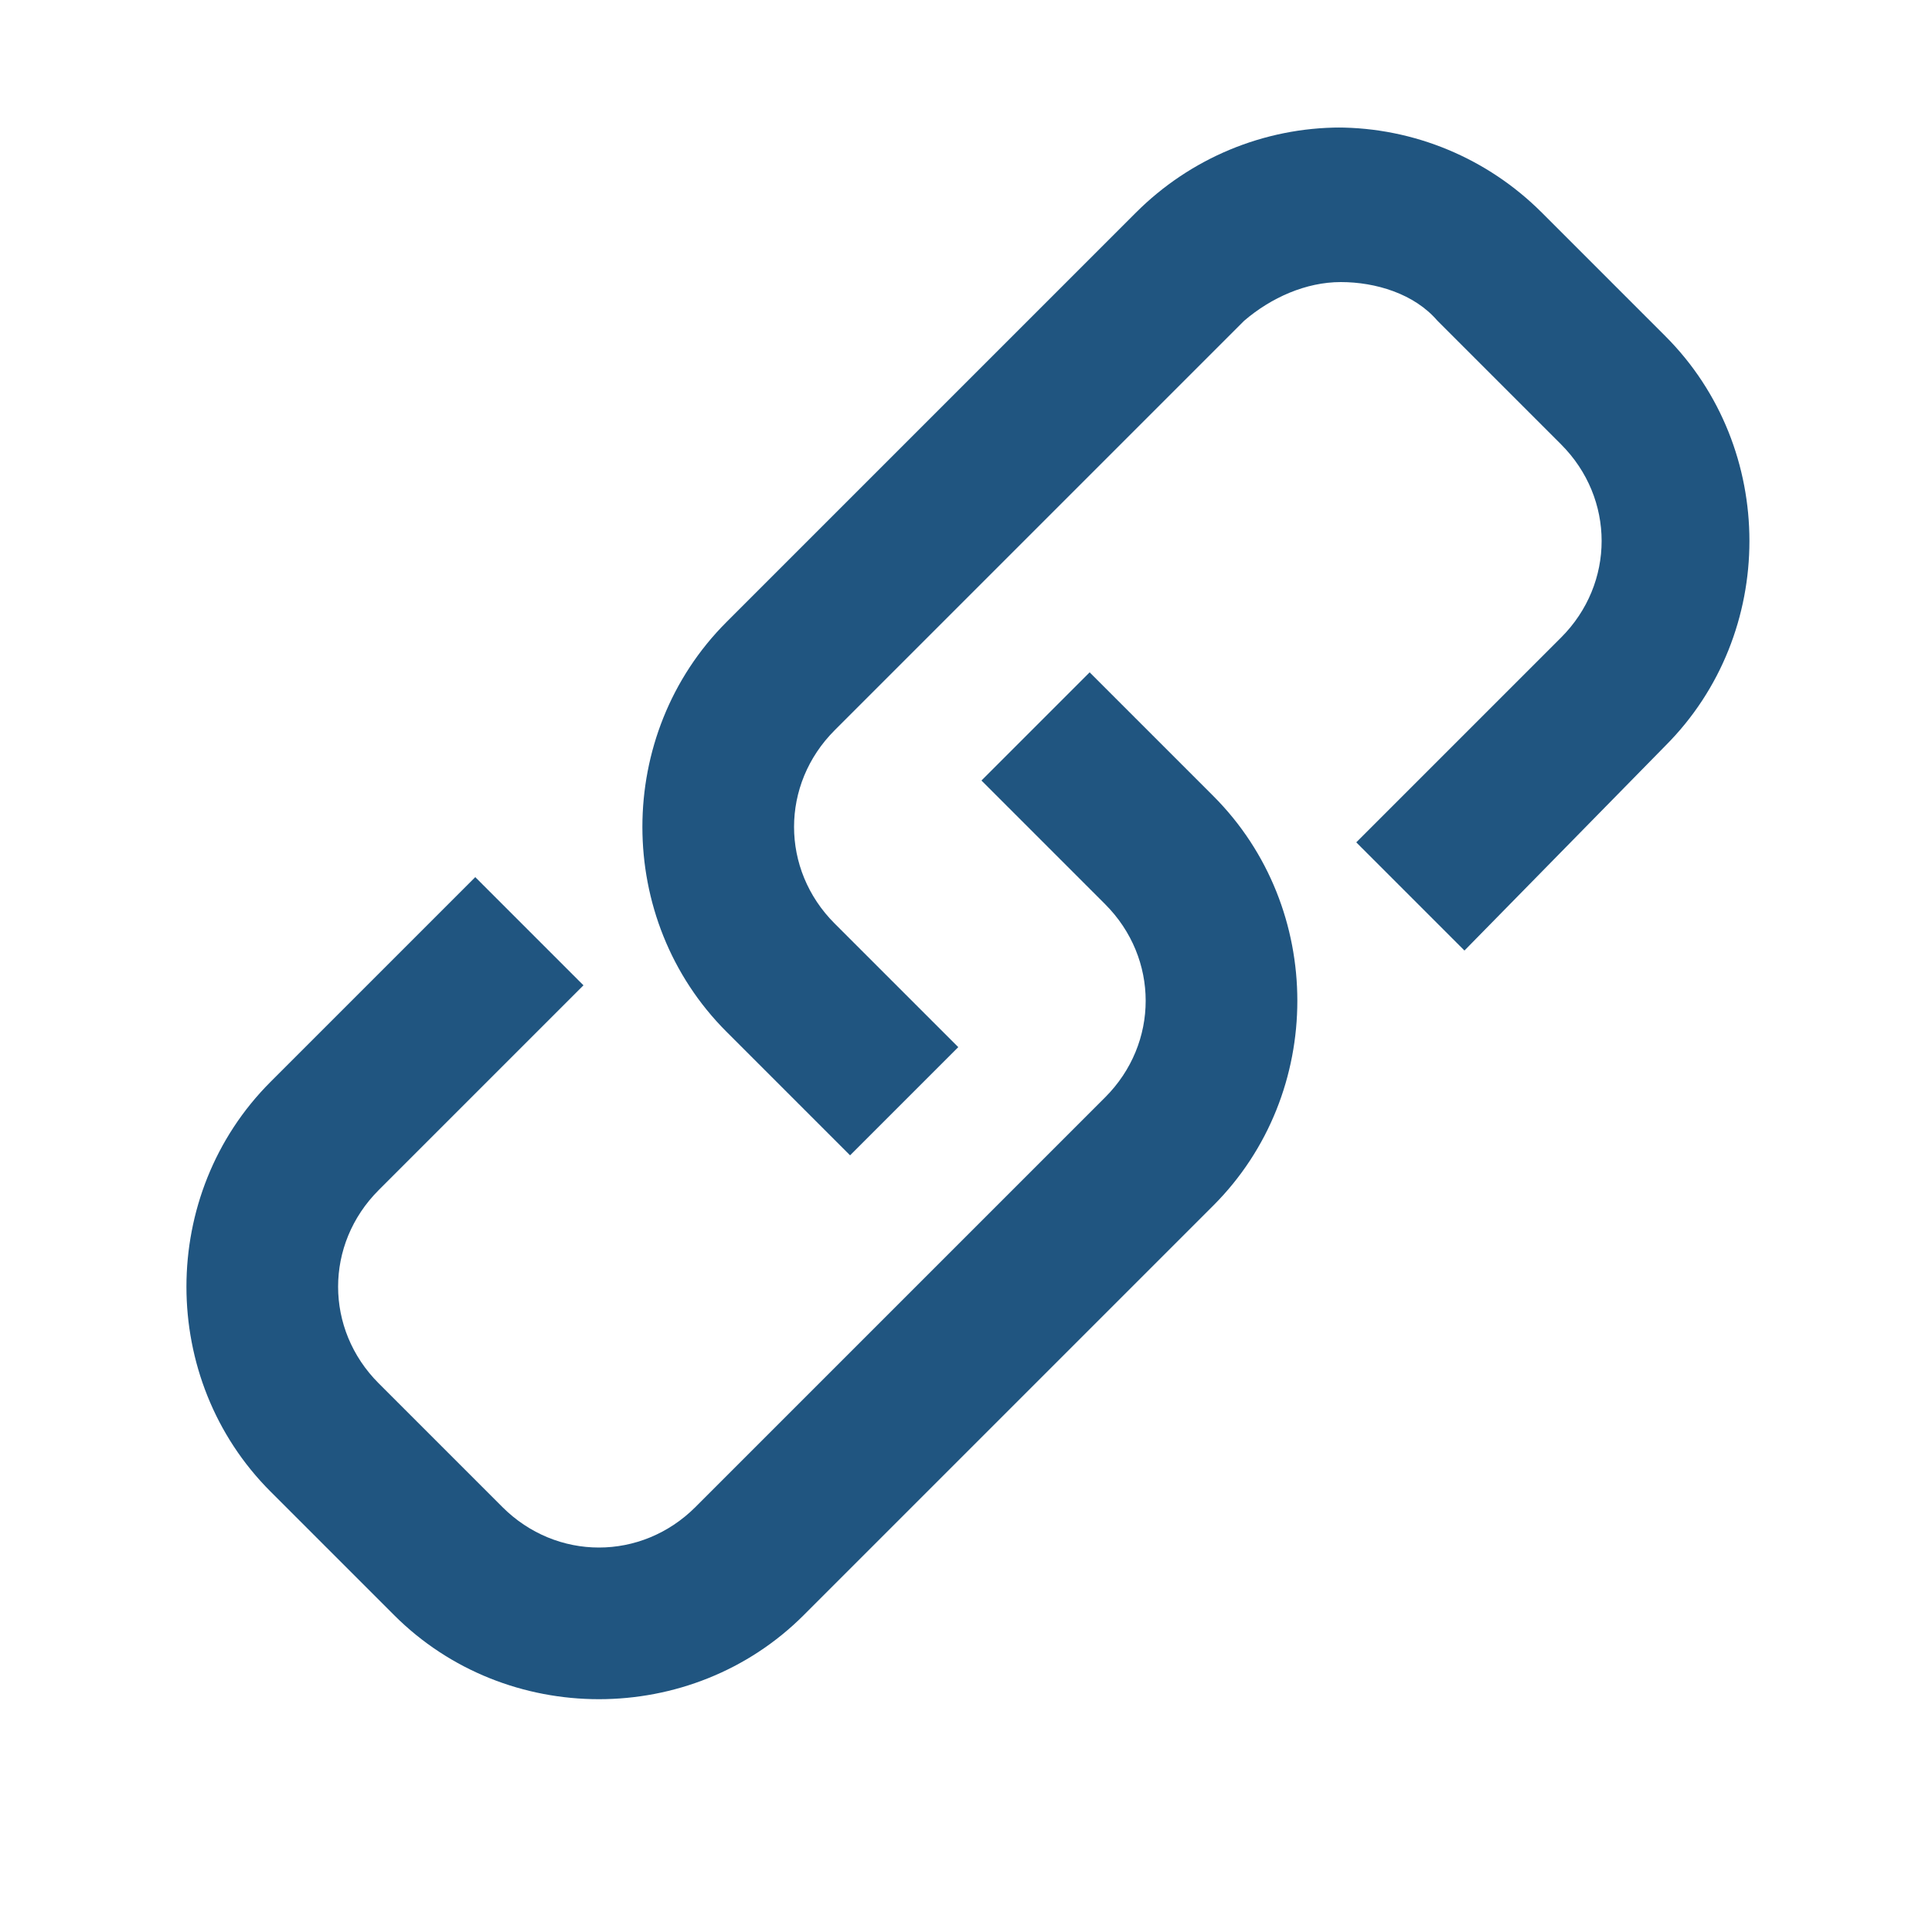 <?xml version="1.0" encoding="UTF-8"?>
<svg id="Layer_1" xmlns="http://www.w3.org/2000/svg" version="1.1" viewBox="0 0 50 50">
  <!-- Generator: Adobe Illustrator 29.6.1, SVG Export Plug-In . SVG Version: 2.1.1 Build 9)  -->
  <defs>
    <style>
      .st0 {
        fill: #205580;
      }
    </style>
  </defs>
  <path class="st0" d="M34.7,3.3c-2,0-3.9.8-5.3,2.2l-10.6,10.6c-2.9,2.9-2.9,7.7,0,10.6h0l3.2,3.2,2.8-2.8-3.2-3.2c-1.4-1.4-1.4-3.6,0-5h0l10.6-10.6c.7-.6,1.6-1,2.5-1s1.9.3,2.5,1l3.2,3.2c1.4,1.4,1.4,3.6,0,5l-5.3,5.3,2.8,2.8,5.2-5.3c2.9-2.9,2.9-7.7,0-10.6l-3.2-3.2c-1.4-1.4-3.3-2.2-5.3-2.2h0ZM28.2,17.4l-2.8,2.8,3.2,3.2c1.4,1.4,1.4,3.6,0,5l-10.6,10.6c-1.4,1.4-3.6,1.4-5,0l-3.2-3.2c-1.4-1.4-1.4-3.6,0-5h0l5.3-5.3-2.8-2.8-5.3,5.3c-2.9,2.9-2.9,7.7,0,10.6l3.2,3.2c2.9,2.9,7.7,2.9,10.6,0h0l10.6-10.6c2.9-2.9,2.9-7.7,0-10.6,0,0-3.2-3.2-3.2-3.2Z"/>
</svg>